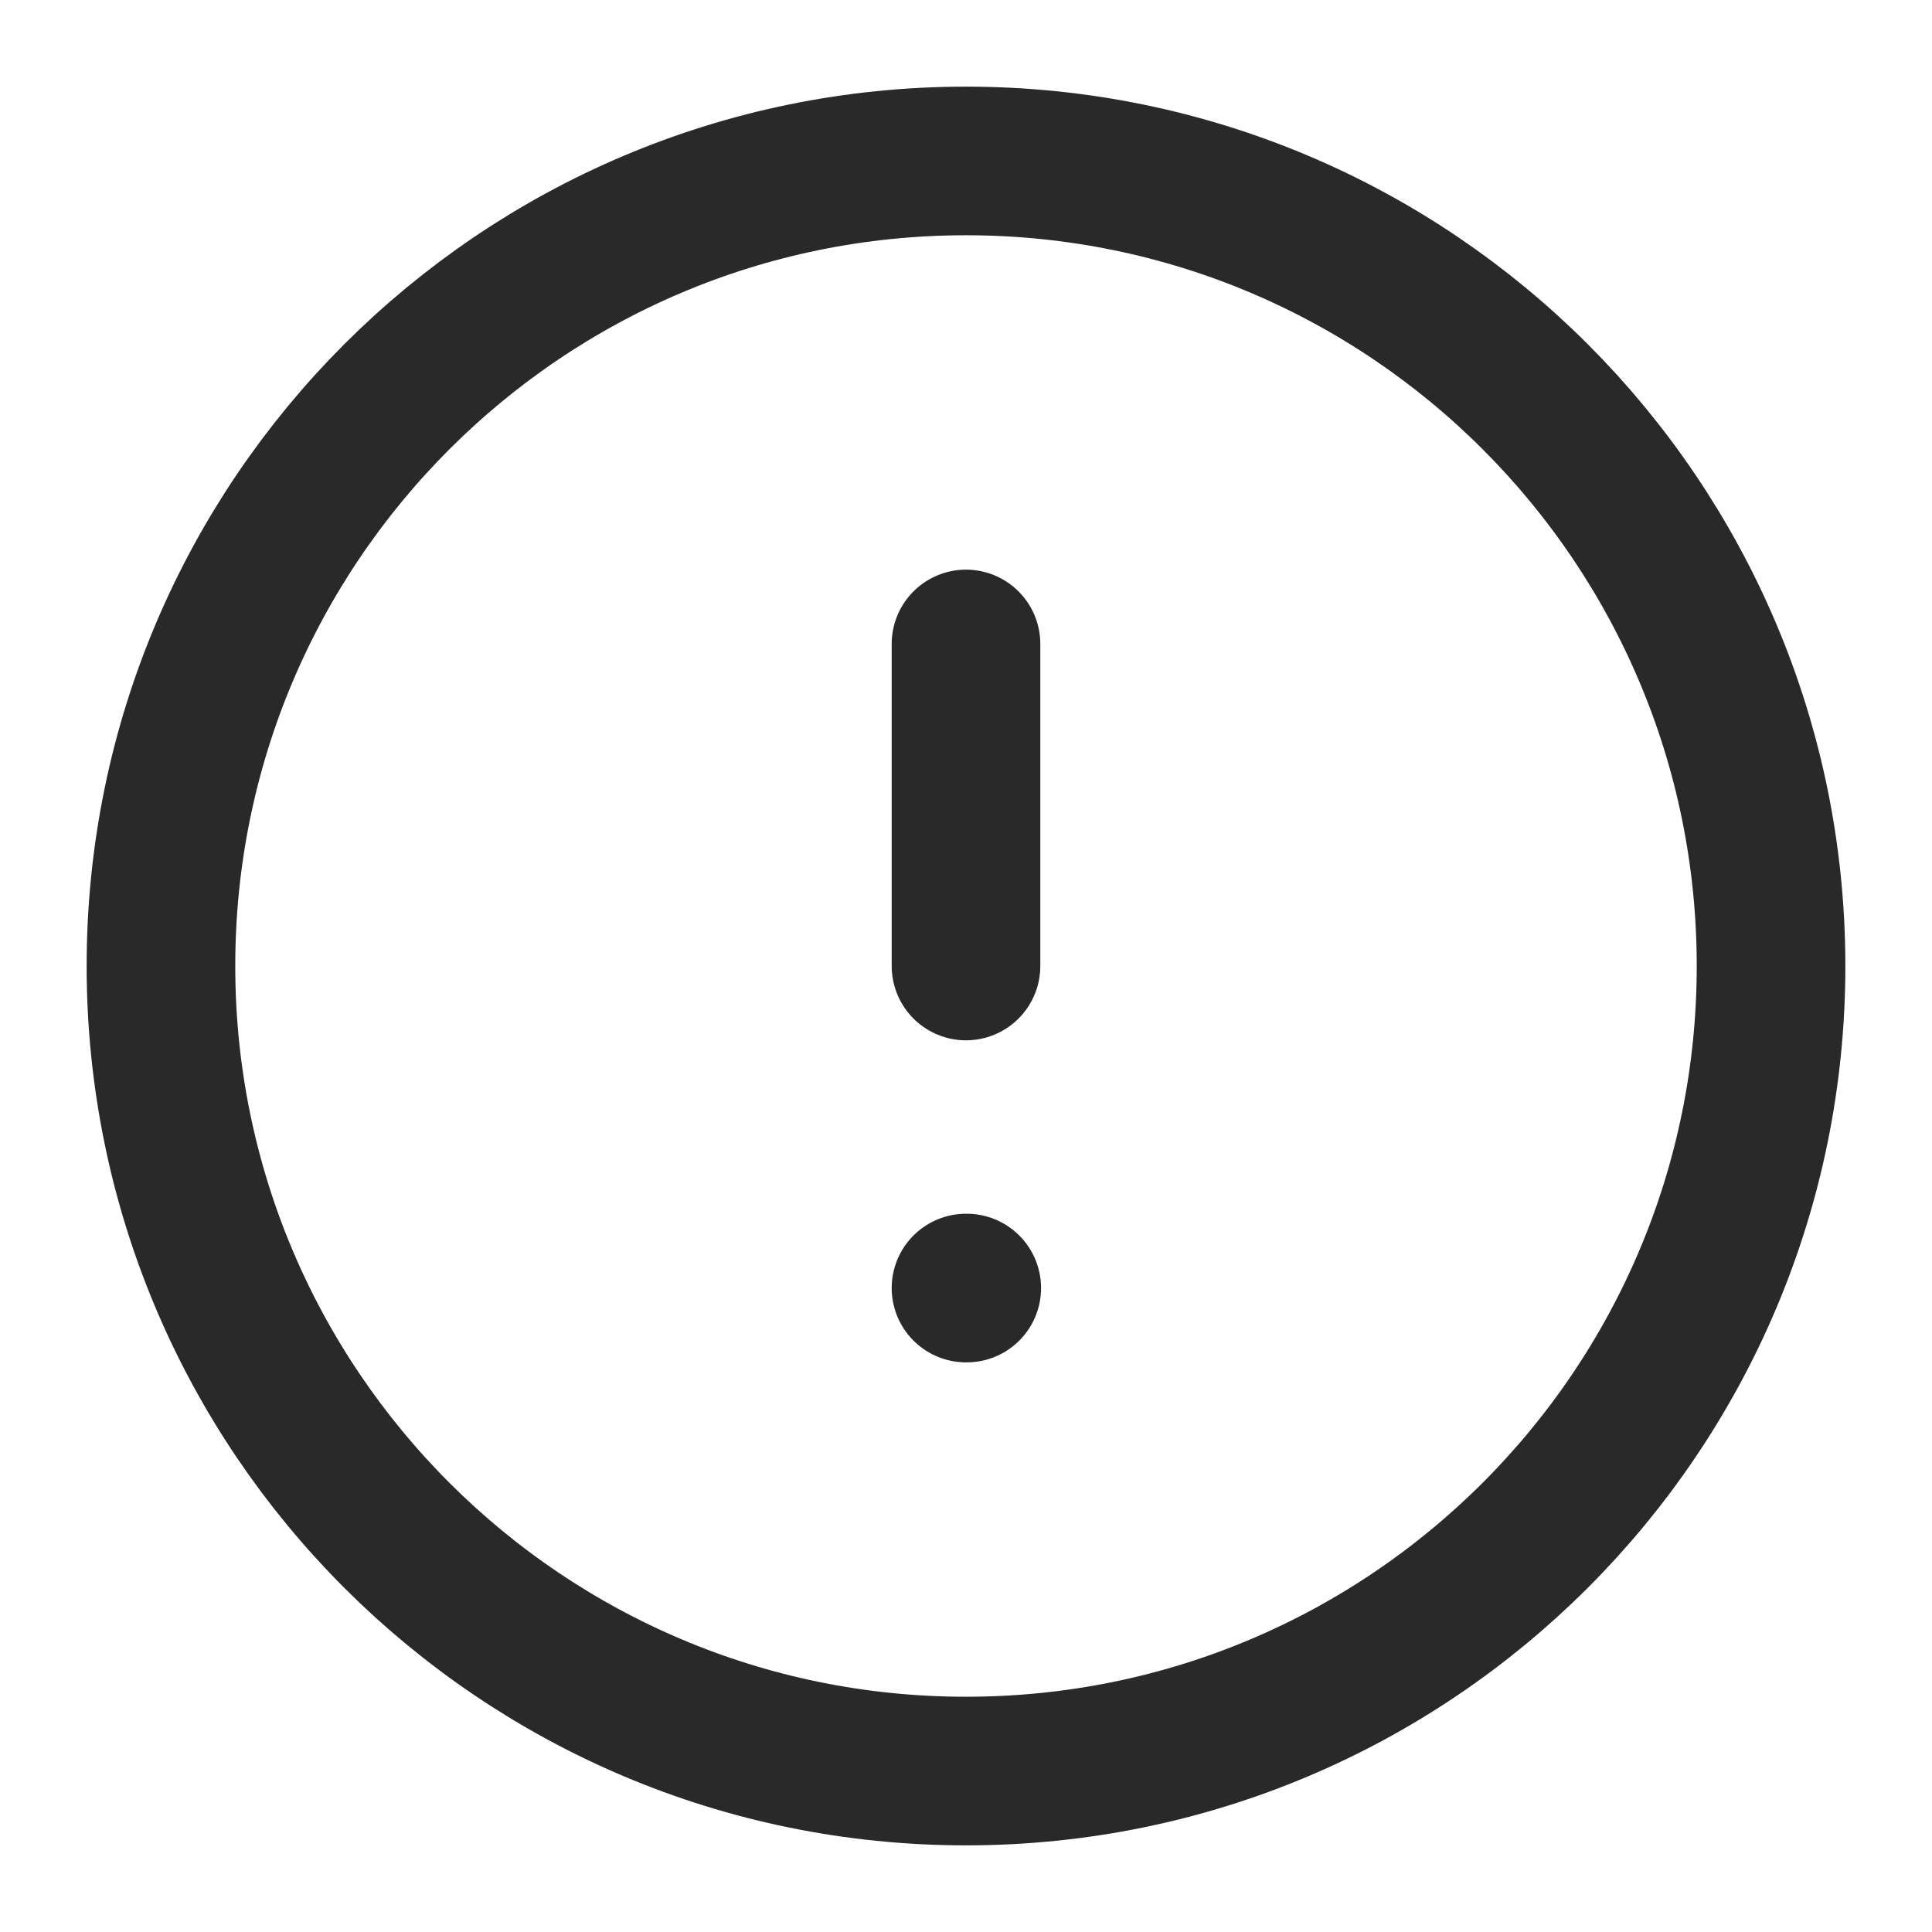 <svg width="13" height="13" viewBox="0 0 13 13" fill="none" xmlns="http://www.w3.org/2000/svg">
<g id="alert-circle" clip-path="url(#clip0_121_379)">
<path id="Vector" d="M6.5 11.917C9.492 11.917 11.917 9.492 11.917 6.5C11.917 3.509 9.492 1.083 6.5 1.083C3.509 1.083 1.083 3.509 1.083 6.5C1.083 9.492 3.509 11.917 6.5 11.917Z" stroke="#292929" stroke-linecap="round" stroke-linejoin="round"/>
<path id="Vector_2" d="M6.5 4.333V6.5" stroke="#292929" stroke-linecap="round" stroke-linejoin="round"/>
<path id="Vector_3" d="M6.5 8.667H6.505" stroke="#292929" stroke-linecap="round" stroke-linejoin="round"/>
</g>
<defs>
<clipPath id="clip0_121_379">
<rect width="13" height="13" fill="white"/>
</clipPath>
</defs>
</svg>
